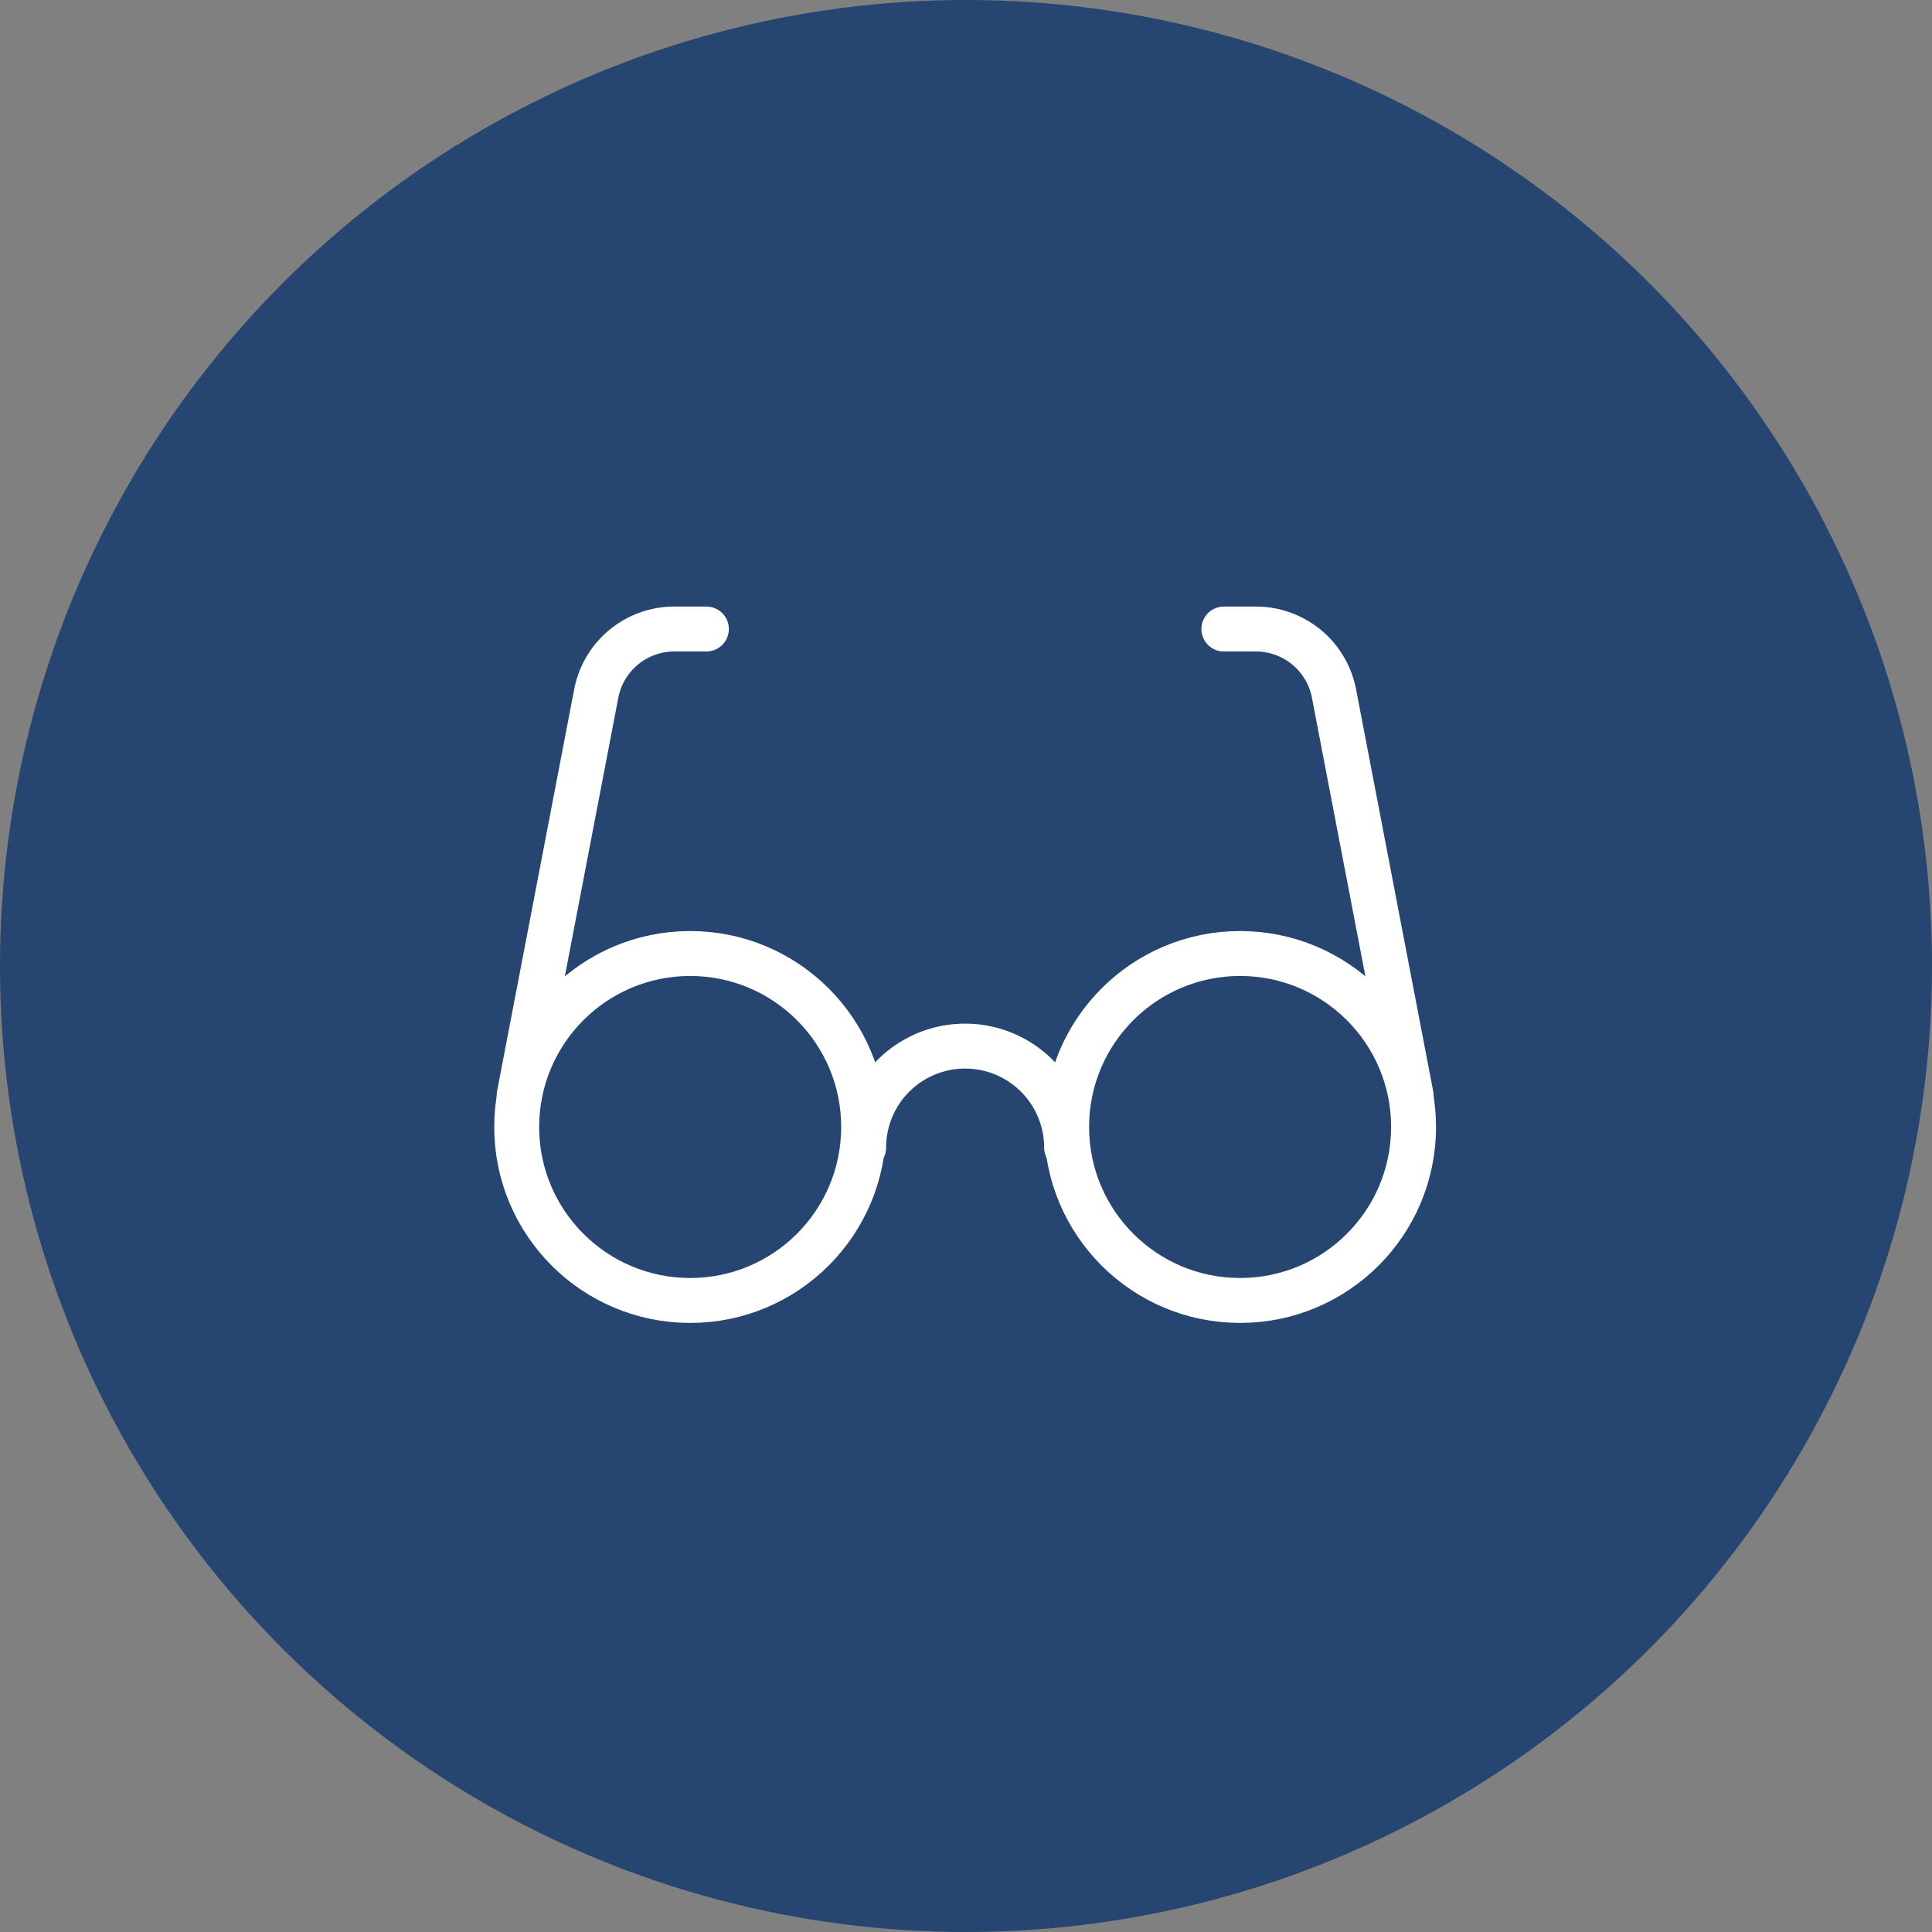 <?xml version="1.0" encoding="UTF-8"?> <svg xmlns="http://www.w3.org/2000/svg" xmlns:xlink="http://www.w3.org/1999/xlink" width="86" height="86" viewBox="0 0 86 86"><rect x="0" y="0" width="86" height="86" fill="#808080" stroke="none"/><defs><clipPath id="clip-path"><rect id="Rechteck_67" data-name="Rechteck 67" width="41.922" height="31.888" transform="translate(0 0)" fill="none" stroke="#fff" stroke-width="1"></rect></clipPath></defs><g id="Gruppe_117" data-name="Gruppe 117" transform="translate(-535 -1075)"><circle id="Oval" cx="43" cy="43" r="43" transform="translate(535 1075)" fill="#264570"></circle><g id="Gruppe_111" data-name="Gruppe 111" transform="translate(557 1102)"><g id="Gruppe_110" data-name="Gruppe 110" clip-path="url(#clip-path)"><circle id="Ellipse_6" data-name="Ellipse 6" cx="7.722" cy="7.722" r="7.722" transform="translate(1 15.444)" fill="none" stroke="#fff" stroke-linecap="round" stroke-linejoin="round" stroke-width="2"></circle><circle id="Ellipse_7" data-name="Ellipse 7" cx="7.722" cy="7.722" r="7.722" transform="translate(25.479 15.444)" fill="none" stroke="#fff" stroke-linecap="round" stroke-linejoin="round" stroke-width="2"></circle><path id="Pfad_113" data-name="Pfad 113" d="M16.444,24.083h0a4.517,4.517,0,0,1,9.034,0" fill="none" stroke="#fff" stroke-linecap="round" stroke-linejoin="round" stroke-width="2"></path><path id="Pfad_114" data-name="Pfad 114" d="M1.112,21.741,4.541,3.871A3.538,3.538,0,0,1,8.015,1H9.443" fill="none" stroke="#fff" stroke-linecap="round" stroke-linejoin="round" stroke-width="2"></path><path id="Pfad_115" data-name="Pfad 115" d="M40.81,21.741,37.381,3.871A3.538,3.538,0,0,0,33.907,1H32.479" fill="none" stroke="#fff" stroke-linecap="round" stroke-linejoin="round" stroke-width="2"></path></g></g></g></svg> 